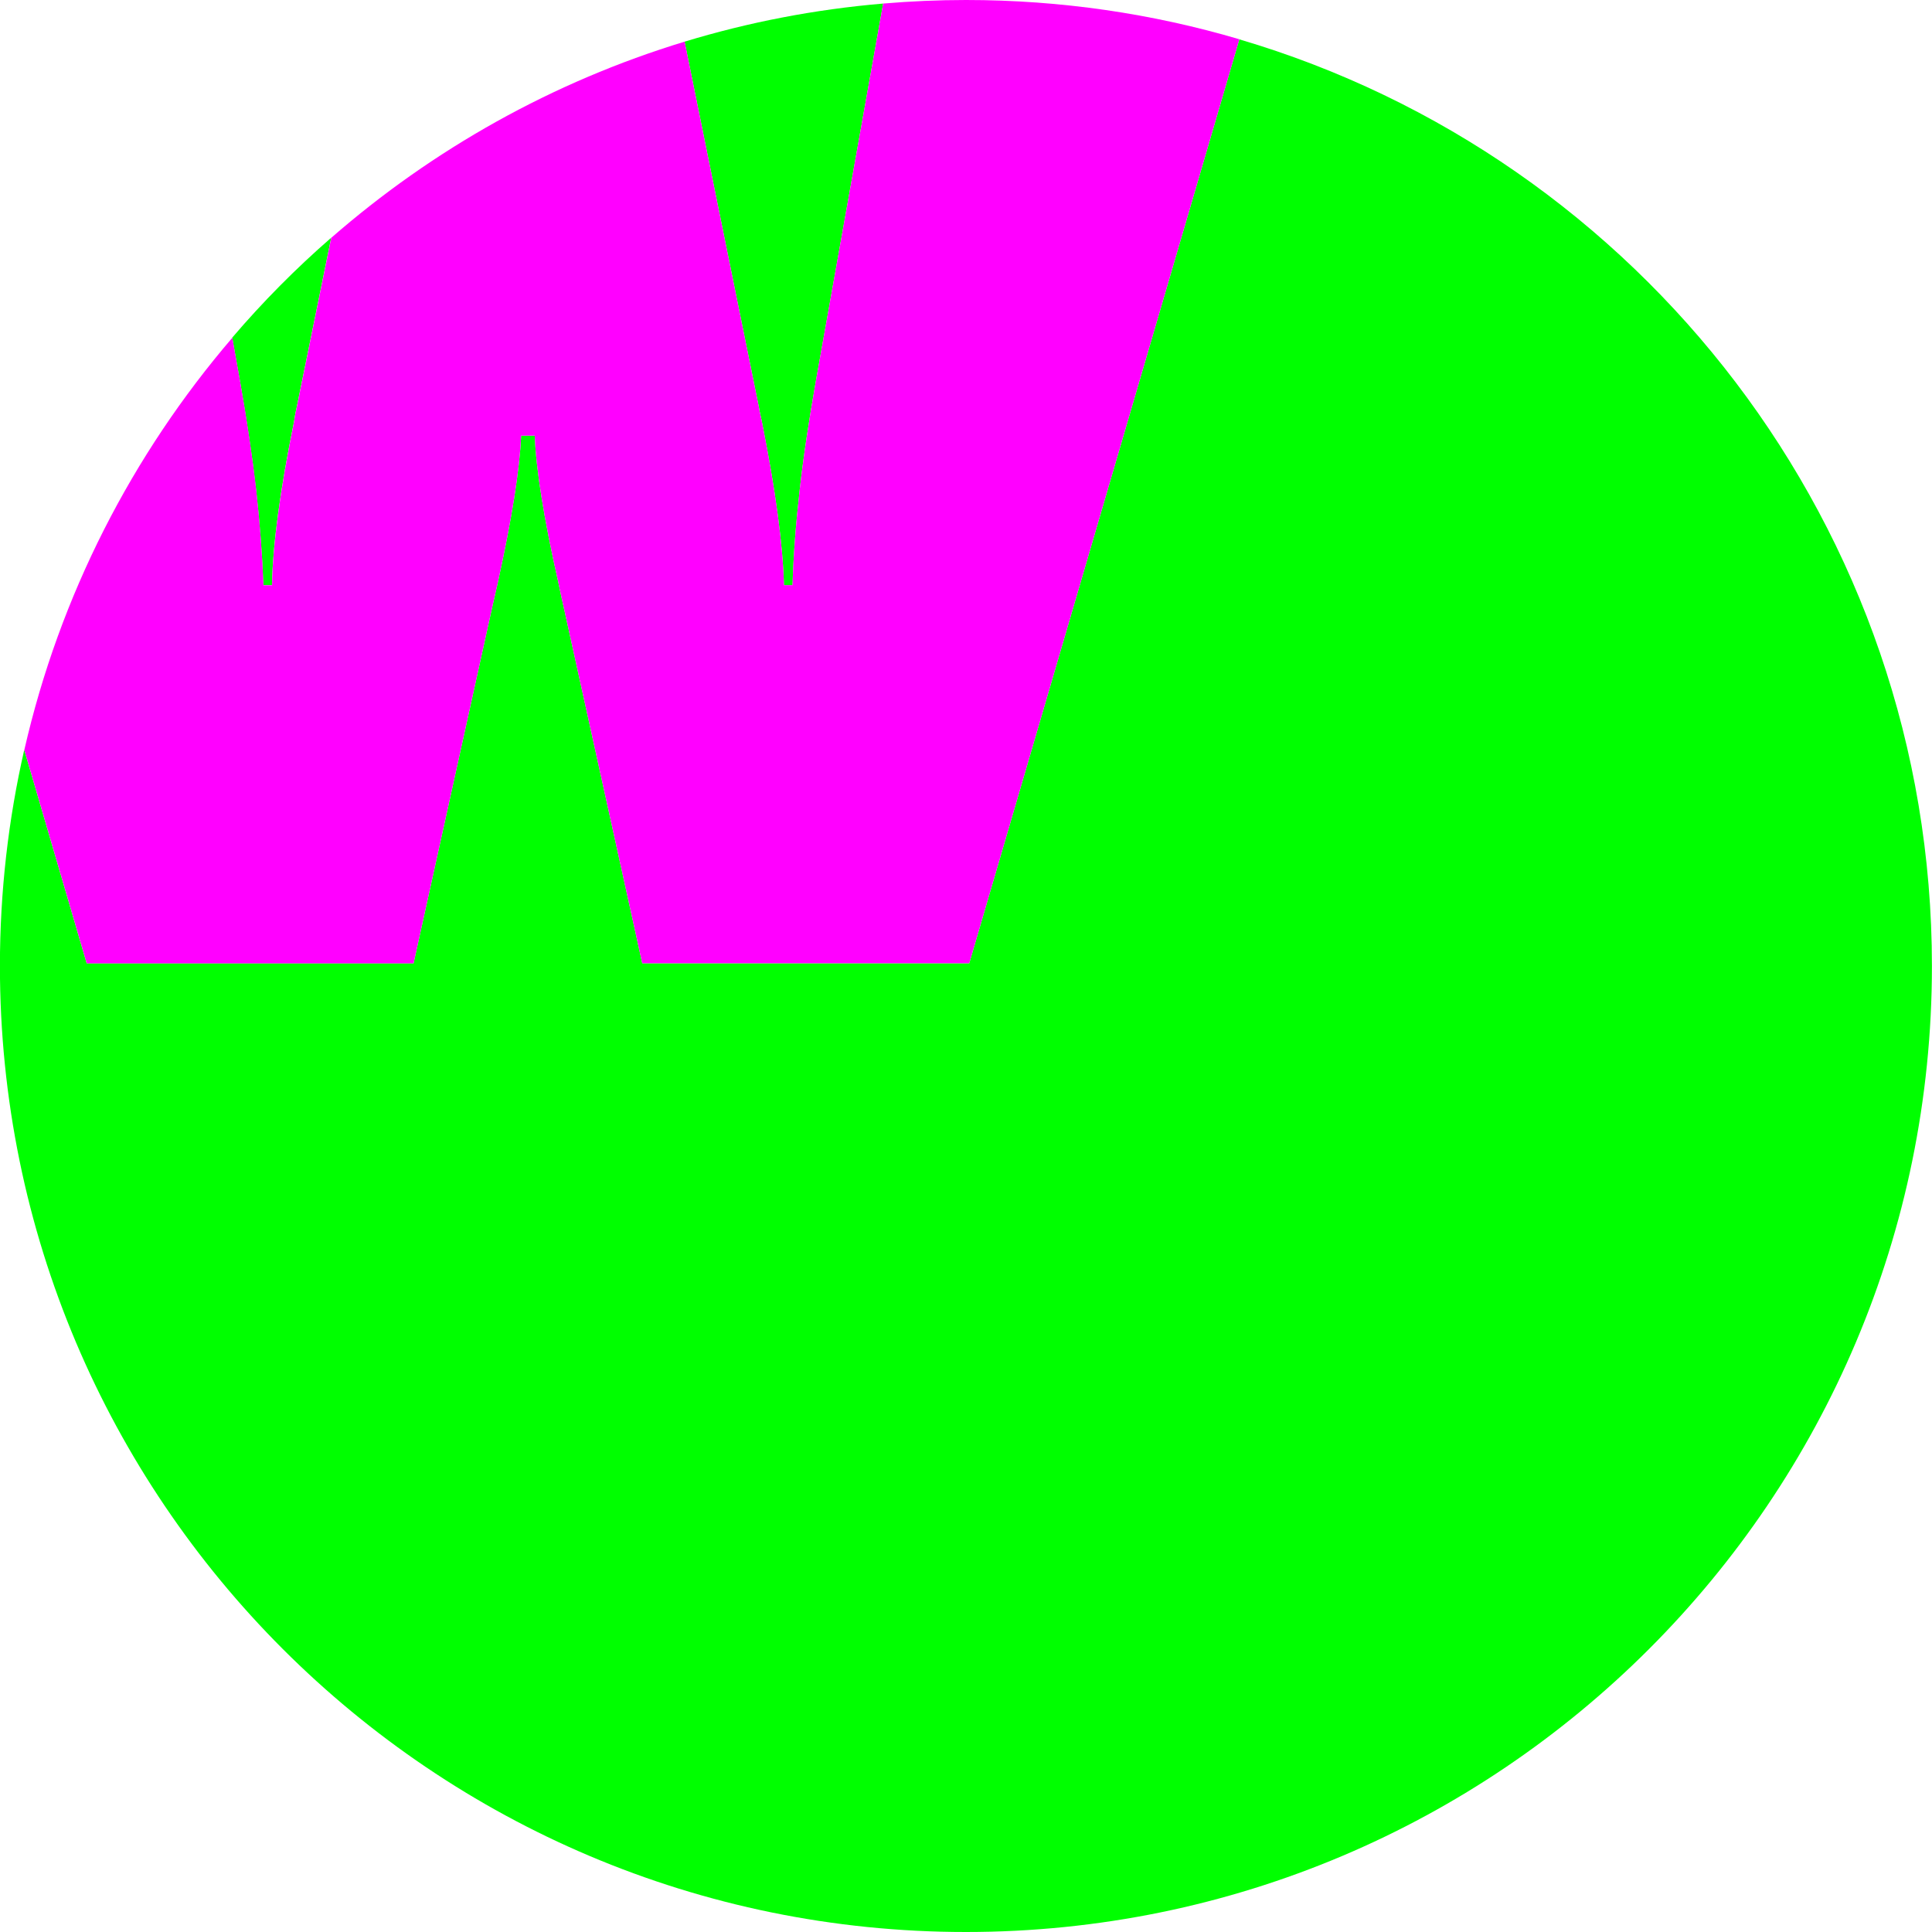 <svg xmlns="http://www.w3.org/2000/svg" version="1.1" xmlns:xlink="http://www.w3.org/1999/xlink" width="249.5" height="249.5"><svg id="SvgjsSvg1007" data-name="LOGO NEU" xmlns="http://www.w3.org/2000/svg" viewBox="0 0 249.5 249.5">
  <defs>
    <style>
      .cls-1 {
        fill: none;
      }

      .cls-2 {
        fill: #f0f;
      }

      .cls-3 {
        fill: lime;
      }
    </style>
  </defs>
  <g>
    <g>
      <path class="cls-3" d="M160.05,5.07l-34.88,119.33h-42.23l-10.12-45.88c-.17-.78-.44-1.9-.72-3.32-1.86-8.2-2.87-14.54-3.04-18.94h-1.76c-.19,4.4-1.2,10.76-3.03,19.05-.31,1.32-.56,2.42-.73,3.21l-10.13,45.88H11.19l-8.06-27.56c-2.05,8.97-3.14,18.31-3.14,27.91,0,68.9,55.85,124.75,124.75,124.75s124.75-55.85,124.75-124.75c0-56.64-37.75-104.45-89.45-119.67Z"></path>
      <path class="cls-3" d="M98.4,54.51c1.75,8.76,2.7,15.79,2.84,21.07h1.11c.11-3.8.42-7.87.91-12.19.48-4.33,1.2-9.1,2.12-14.28L114.05.46c-8.84.75-17.42,2.42-25.64,4.92l9.61,47.28c.06.39.19.99.38,1.84Z"></path>
      <path class="cls-3" d="M33.09,63.38c.48,4.33.78,8.39.92,12.19h1.11c.11-5.33,1.06-12.36,2.84-21.07.11-.78.24-1.45.36-1.94l4.45-21.86c-4.57,3.98-8.84,8.29-12.78,12.9l.98,5.49c.91,5.18,1.62,9.96,2.12,14.28Z"></path>
    </g>
    <path class="cls-2" d="M53.41,124.4l10.13-45.88c.17-.78.42-1.88.73-3.21,1.83-8.3,2.84-14.65,3.03-19.05h1.76c.17,4.4,1.18,10.74,3.04,18.94.28,1.42.55,2.54.72,3.32l10.12,45.88h42.23L160.05,5.07c-11.19-3.3-23.04-5.07-35.3-5.07-3.6,0-7.17.16-10.7.46l-8.67,48.64c-.91,5.18-1.64,9.96-2.12,14.28-.49,4.33-.8,8.39-.91,12.19h-1.11c-.14-5.28-1.09-12.31-2.84-21.07-.19-.86-.33-1.45-.38-1.84l-9.61-47.28c-17.04,5.18-32.54,13.91-45.63,25.33l-4.45,21.86c-.12.48-.25,1.15-.36,1.94-1.78,8.71-2.73,15.74-2.84,21.07h-1.11c-.14-3.8-.44-7.87-.92-12.19-.49-4.33-1.2-9.1-2.12-14.28l-.98-5.49c-12.91,15.06-22.29,33.23-26.86,53.23l8.06,27.56h42.22Z"></path>
  </g>
  <rect class="cls-1" x=".02" y=".08" width="249.48" height="249.41"></rect>
</svg><style>@media (prefers-color-scheme: light) { :root { filter: none; } }
@media (prefers-color-scheme: dark) { :root { filter: none; } }
</style></svg>